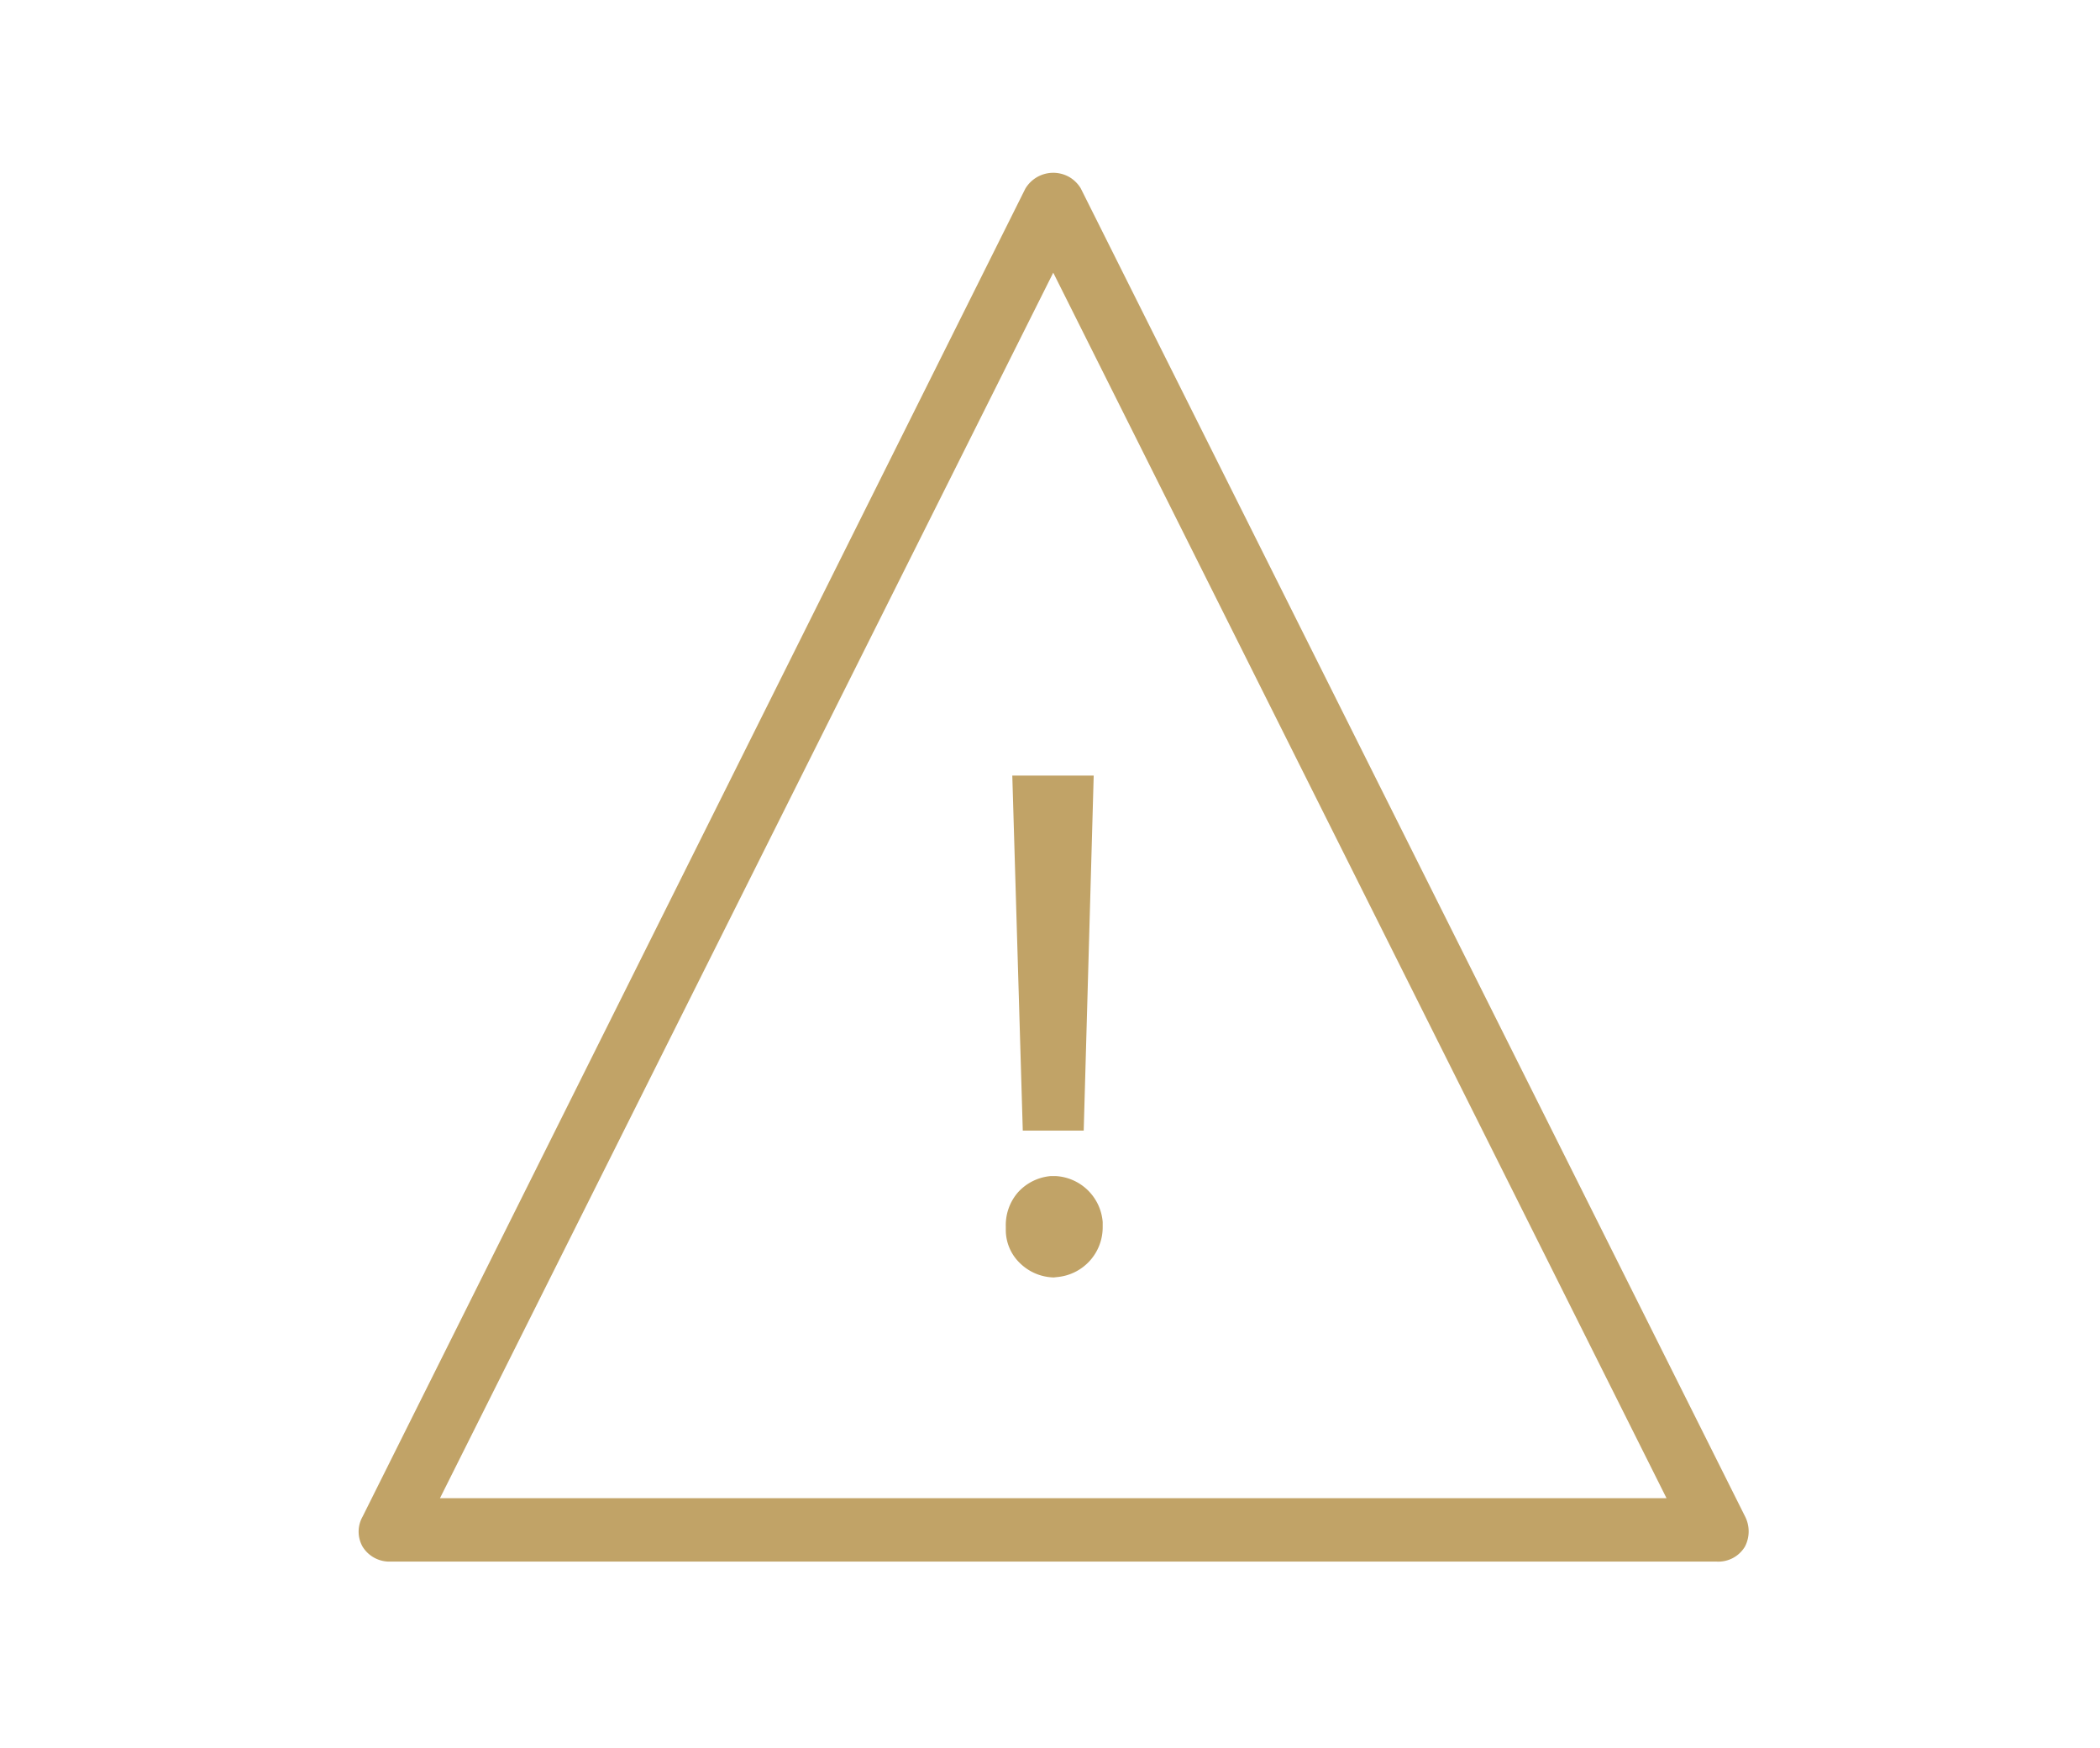 <svg id="Warstwa_1" data-name="Warstwa 1" xmlns="http://www.w3.org/2000/svg" viewBox="0 0 42.05 35"><defs><style>.cls-1{fill:#c1a367}</style></defs><g id="Group_8498" data-name="Group 8498"><g id="Group_8496" data-name="Group 8496"><g id="Path_6532" data-name="Path 6532"><path class="cls-1" d="M34.38 31.15H7.8a.54.54 0 01-.43-.24.5.5 0 010-.49L20.64 3.84a.51.51 0 01.71-.18.39.39 0 01.18.18l13.3 26.58a.53.53 0 010 .49.54.54 0 01-.45.24zm-25.77-1h25l-12.48-25z"/><path class="cls-1" d="M34.38 31.27H7.8a.63.63 0 01-.54-.3.61.61 0 010-.6L20.53 3.78a.65.65 0 01.89-.23.66.66 0 01.22.22l13.3 26.59a.66.66 0 010 .61.62.62 0 01-.56.3zM21.09 3.71H21a.4.4 0 00-.24.18L7.46 30.48a.36.36 0 000 .36.38.38 0 00.34.16h26.58a.38.38 0 00.32-.18.36.36 0 000-.36L21.42 3.89a.38.38 0 00-.13-.12.36.36 0 00-.2-.06zm12.68 26.56H8.4L21.09 4.9zM8.81 30h24.56L21.09 5.46z"/></g></g><g id="Group_8497" data-name="Group 8497"><g id="Path_6533" data-name="Path 6533"><path class="cls-1" d="M20.24 24.56a.84.84 0 01.79-.88h.06a.81.81 0 01.84.8v.08a.83.83 0 01-.77.89h-.07a.85.85 0 01-.85-.83zm.36-2l-.2-6.86h1.37l-.2 6.86z"/><path class="cls-1" d="M21.1 25.58a1 1 0 01-.67-.28.92.92 0 01-.29-.68v-.06a1 1 0 01.24-.68 1 1 0 01.66-.33h.1a1 1 0 01.94.92v.1a1 1 0 01-.89 1zm0-.25h.06a.71.71 0 00.66-.75v-.09a.69.69 0 00-.72-.68H21a.72.72 0 00-.67.76v.05a.72.72 0 00.71.71zm.6-2.69h-1.22l-.21-7.11h1.63zm-1-.25h.73l.19-6.61h-1.09z"/></g></g></g></svg>